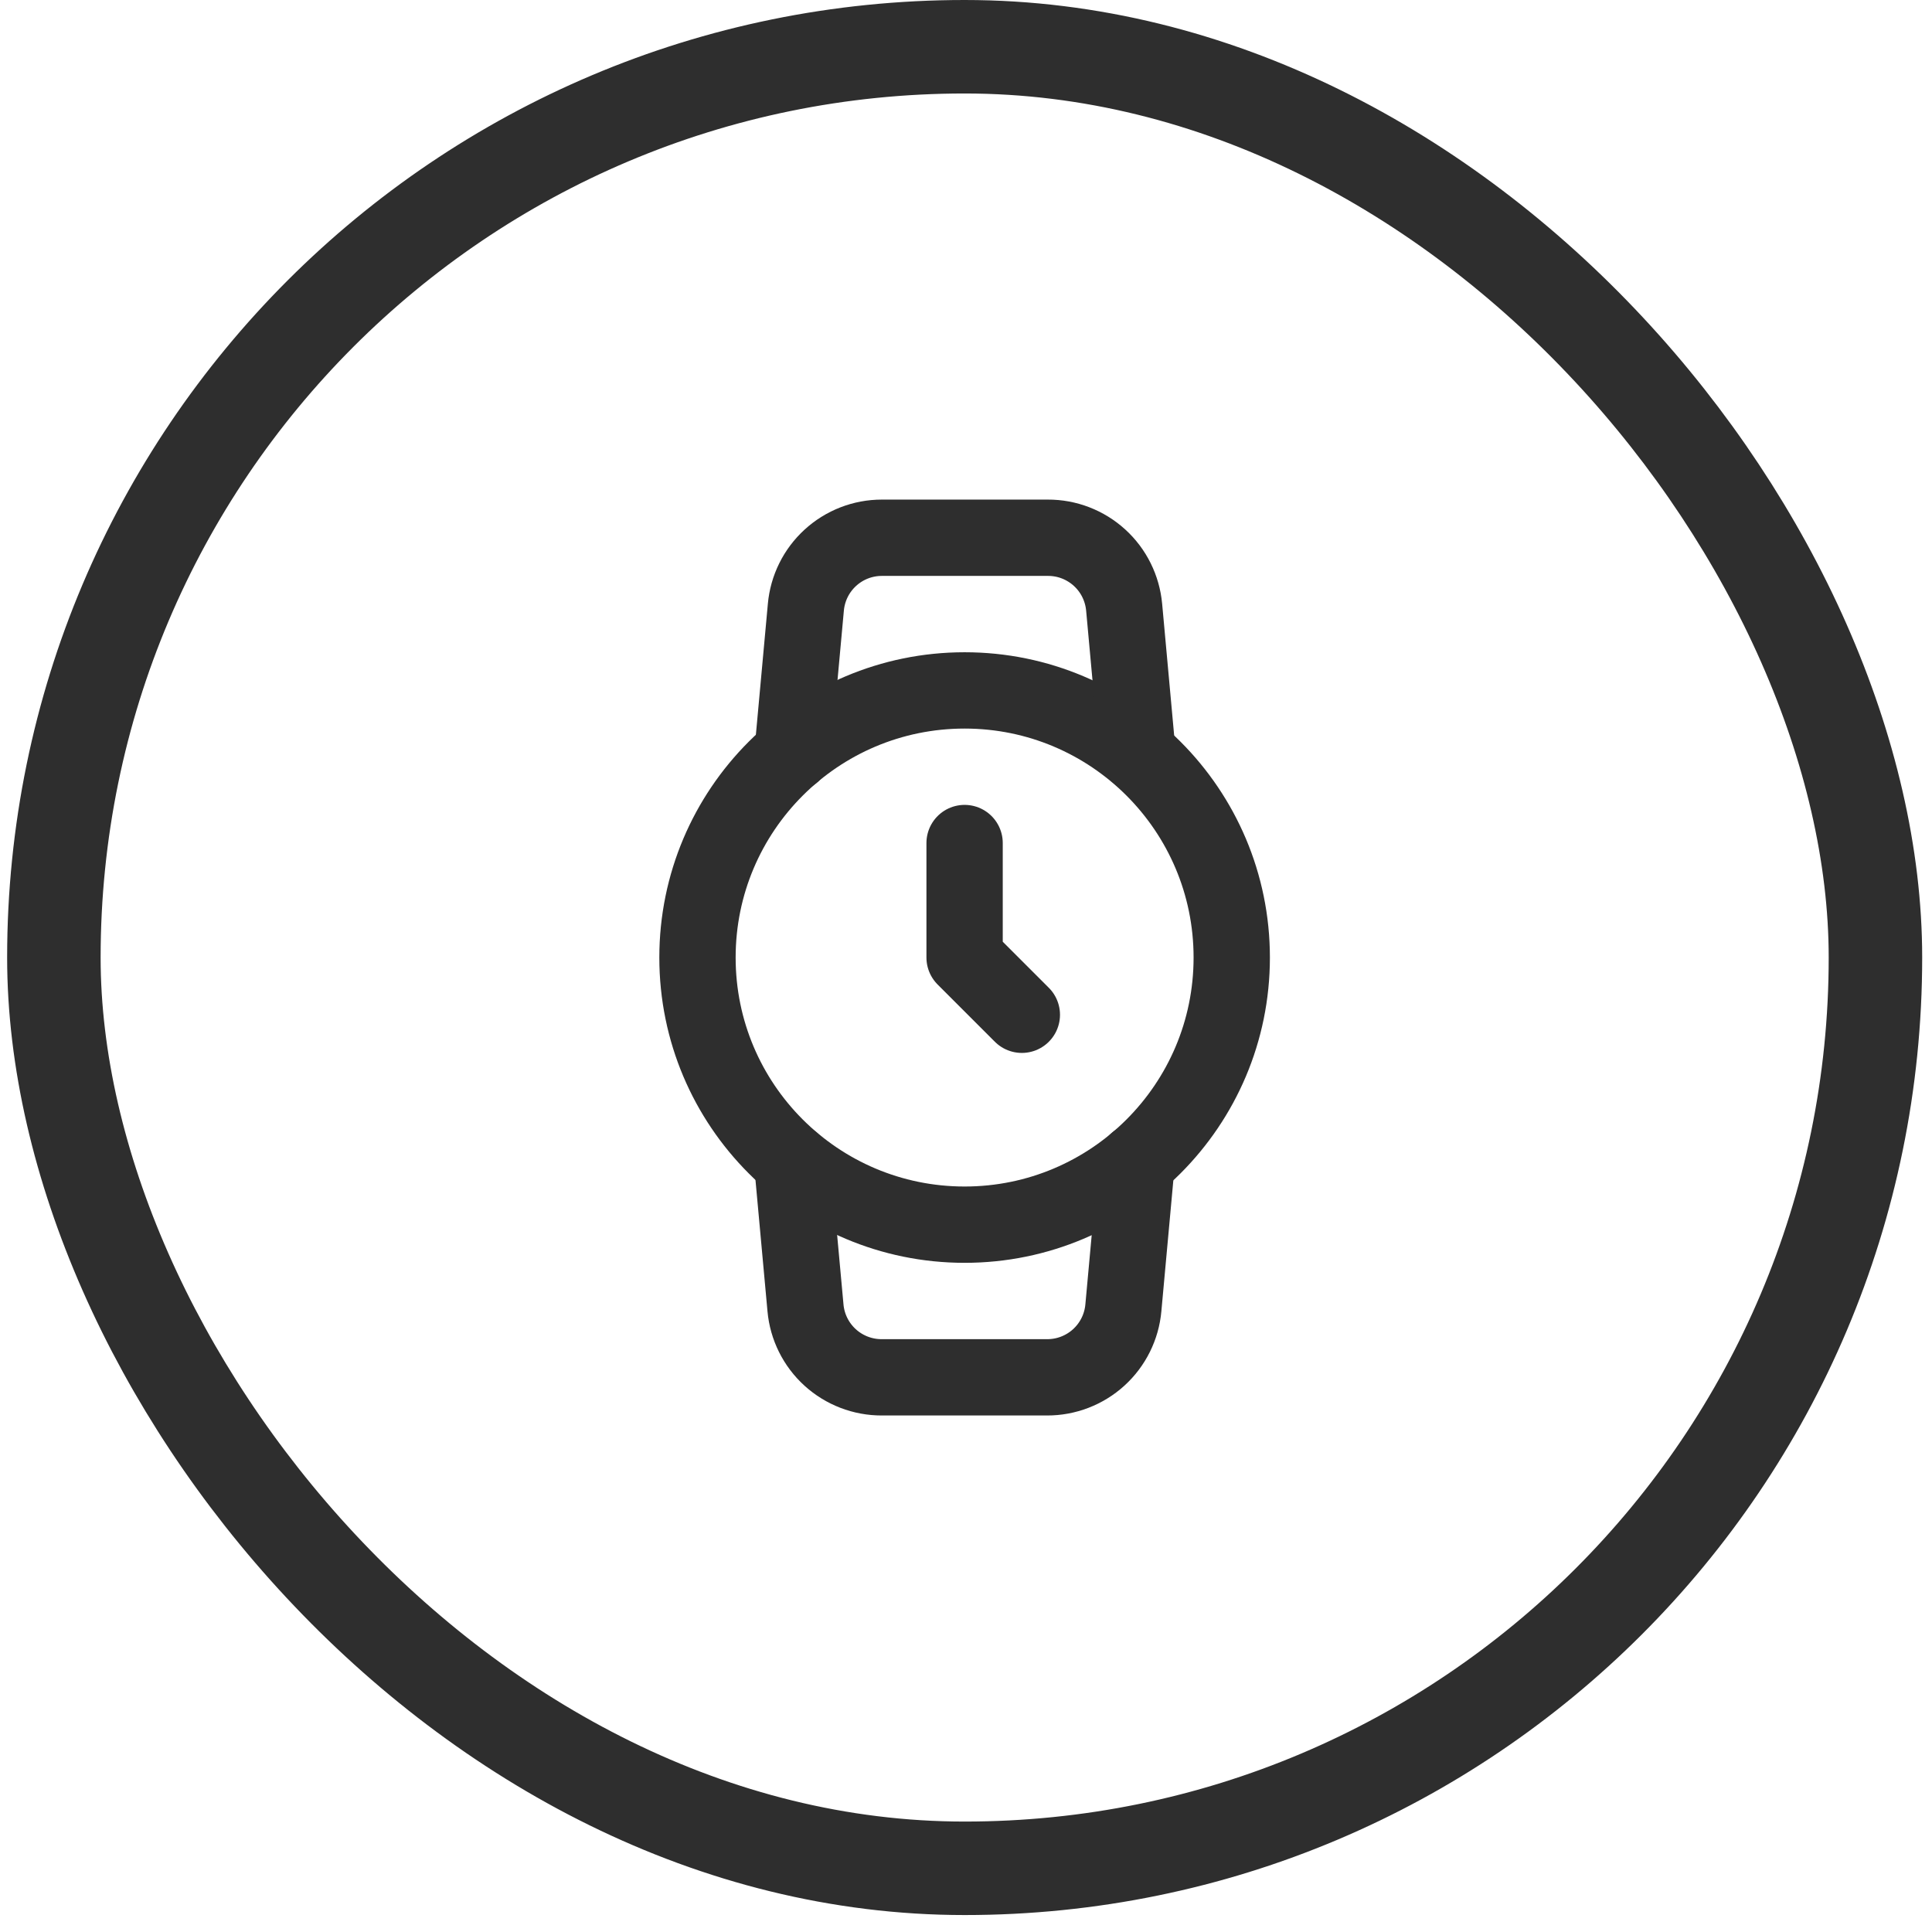 <svg width="62" height="62" viewBox="0 0 62 62" fill="none" xmlns="http://www.w3.org/2000/svg">
<g clip-path="url(#clip0_1123_11529)">
<path d="M30.956 39.301C35.69 39.301 39.528 35.463 39.528 30.729C39.528 25.994 35.69 22.156 30.956 22.156C26.221 22.156 22.383 25.994 22.383 30.729C22.383 35.463 26.221 39.301 30.956 39.301Z" stroke="#2E2E2E" stroke-width="2.449" stroke-linecap="round" stroke-linejoin="round"/>
<path d="M30.955 27.054V30.728L32.792 32.565" stroke="#2E2E2E" stroke-width="2.449" stroke-linecap="round" stroke-linejoin="round"/>
<path d="M36.479 37.28L36.05 41.971C35.995 42.581 35.713 43.149 35.259 43.562C34.806 43.974 34.214 44.202 33.601 44.2H28.298C27.685 44.202 27.093 43.974 26.64 43.562C26.186 43.149 25.904 42.581 25.849 41.971L25.42 37.28M25.432 24.176L25.861 19.486C25.916 18.877 26.196 18.311 26.647 17.899C27.098 17.486 27.687 17.257 28.298 17.257H33.625C34.238 17.254 34.83 17.482 35.284 17.895C35.737 18.307 36.019 18.875 36.075 19.486L36.503 24.176" stroke="#2E2E2E" stroke-width="2.449" stroke-linecap="round" stroke-linejoin="round"/>
</g>
<rect x="1.729" y="1.5" width="58.456" height="58.456" rx="29.228" stroke="#2E2E2E" stroke-width="3"/>
<defs>
<clipPath id="clip0_1123_11529">
<rect width="29.392" height="29.392" fill="white" transform="translate(16.26 16.032)"/>
</clipPath>
</defs>
</svg>
